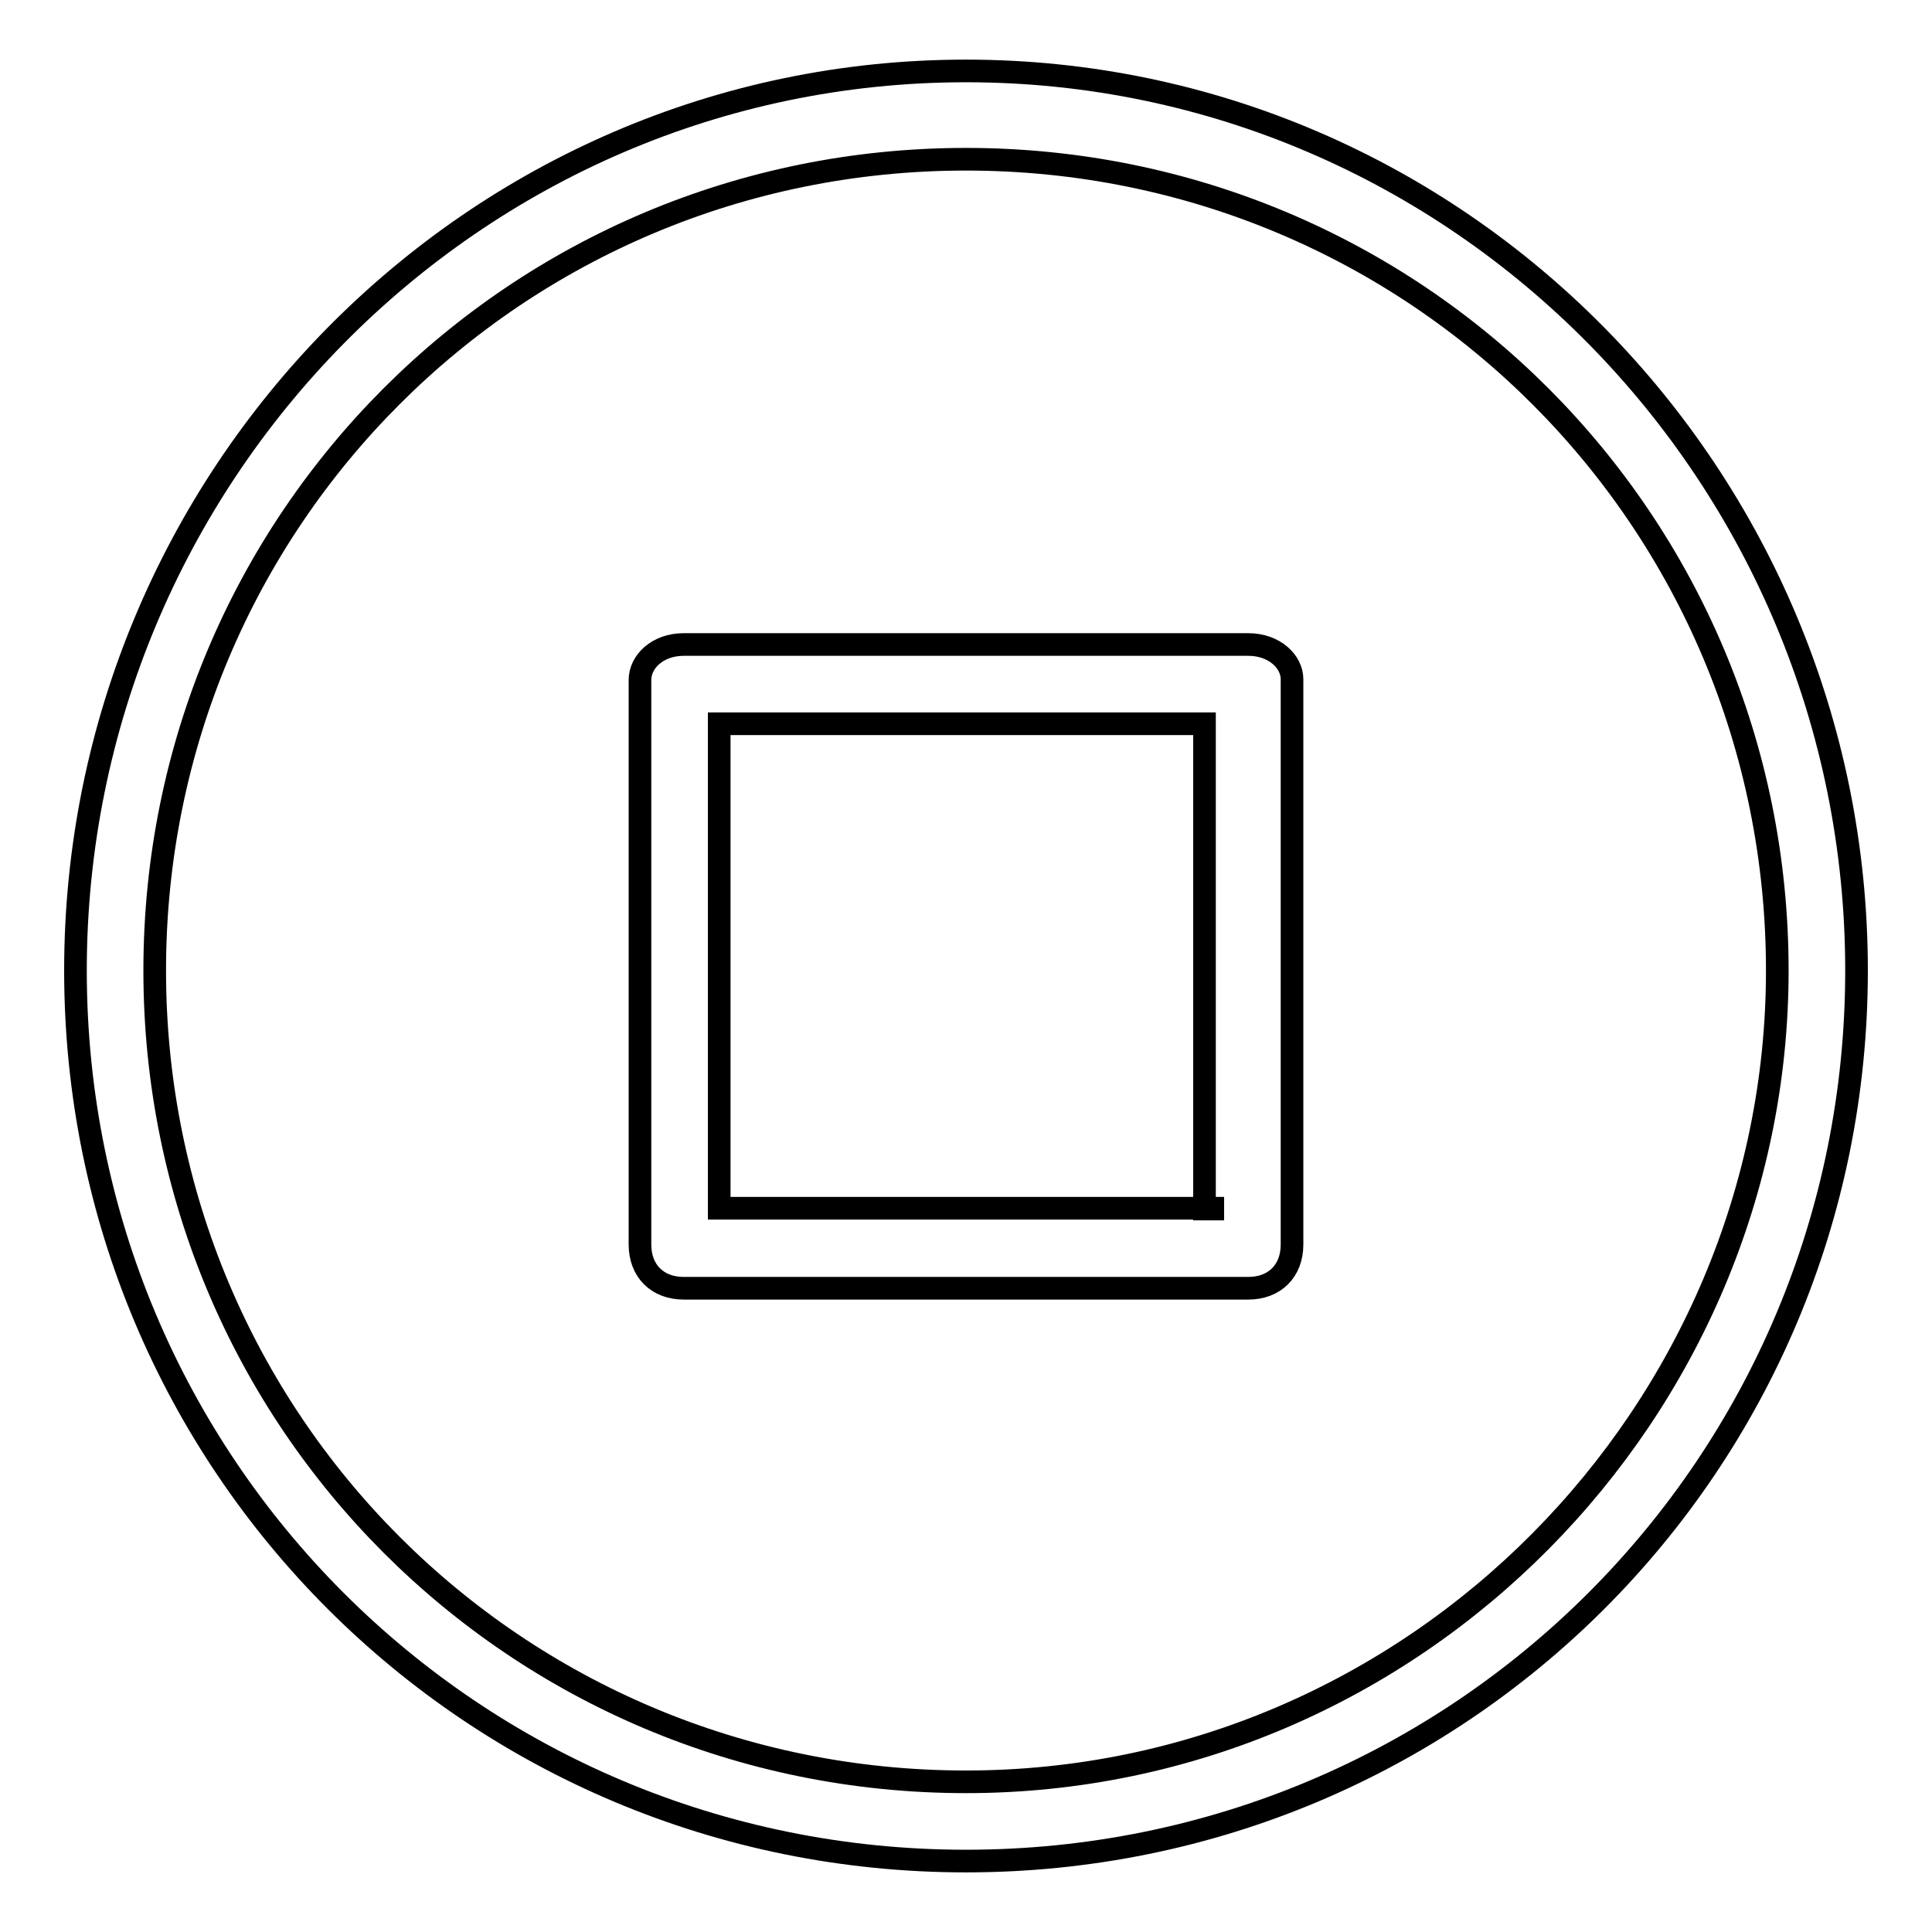 <?xml version="1.0" encoding="utf-8"?>
<!-- Svg Vector Icons : http://www.onlinewebfonts.com/icon -->
<!DOCTYPE svg PUBLIC "-//W3C//DTD SVG 1.1//EN" "http://www.w3.org/Graphics/SVG/1.1/DTD/svg11.dtd">
<svg version="1.1" xmlns="http://www.w3.org/2000/svg" xmlns:xlink="http://www.w3.org/1999/xlink" x="0px" y="0px" viewBox="0 0 256 256" enable-background="new 0 0 256 256" xml:space="preserve">
<g> <path stroke-width="3" fill-opacity="0" stroke="#000000"  d="M165.4,85.4H90.6c-3.5,0-5.8,2.3-5.8,4.7v74.8c0,3.5,2.3,5.8,5.8,5.8h74.8c3.5,0,5.8-2.3,5.8-5.8V90 C171.2,87.7,168.9,85.4,165.4,85.4z M160.7,160.1H95.3V95.9h64.3v64.3H160.7z M128,9.4C62.6,9.4,10,63.2,10,128.6s52.6,118,118,118 s118-52.6,118-118S193.4,9.4,128,9.4z M128,236.1c-59.6,0-107.5-47.9-107.5-107.5S68.4,21.1,128,21.1 c59.6,0,107.5,47.9,107.5,107.5C235.5,187,187.6,236.1,128,236.1z"/></g>
</svg>